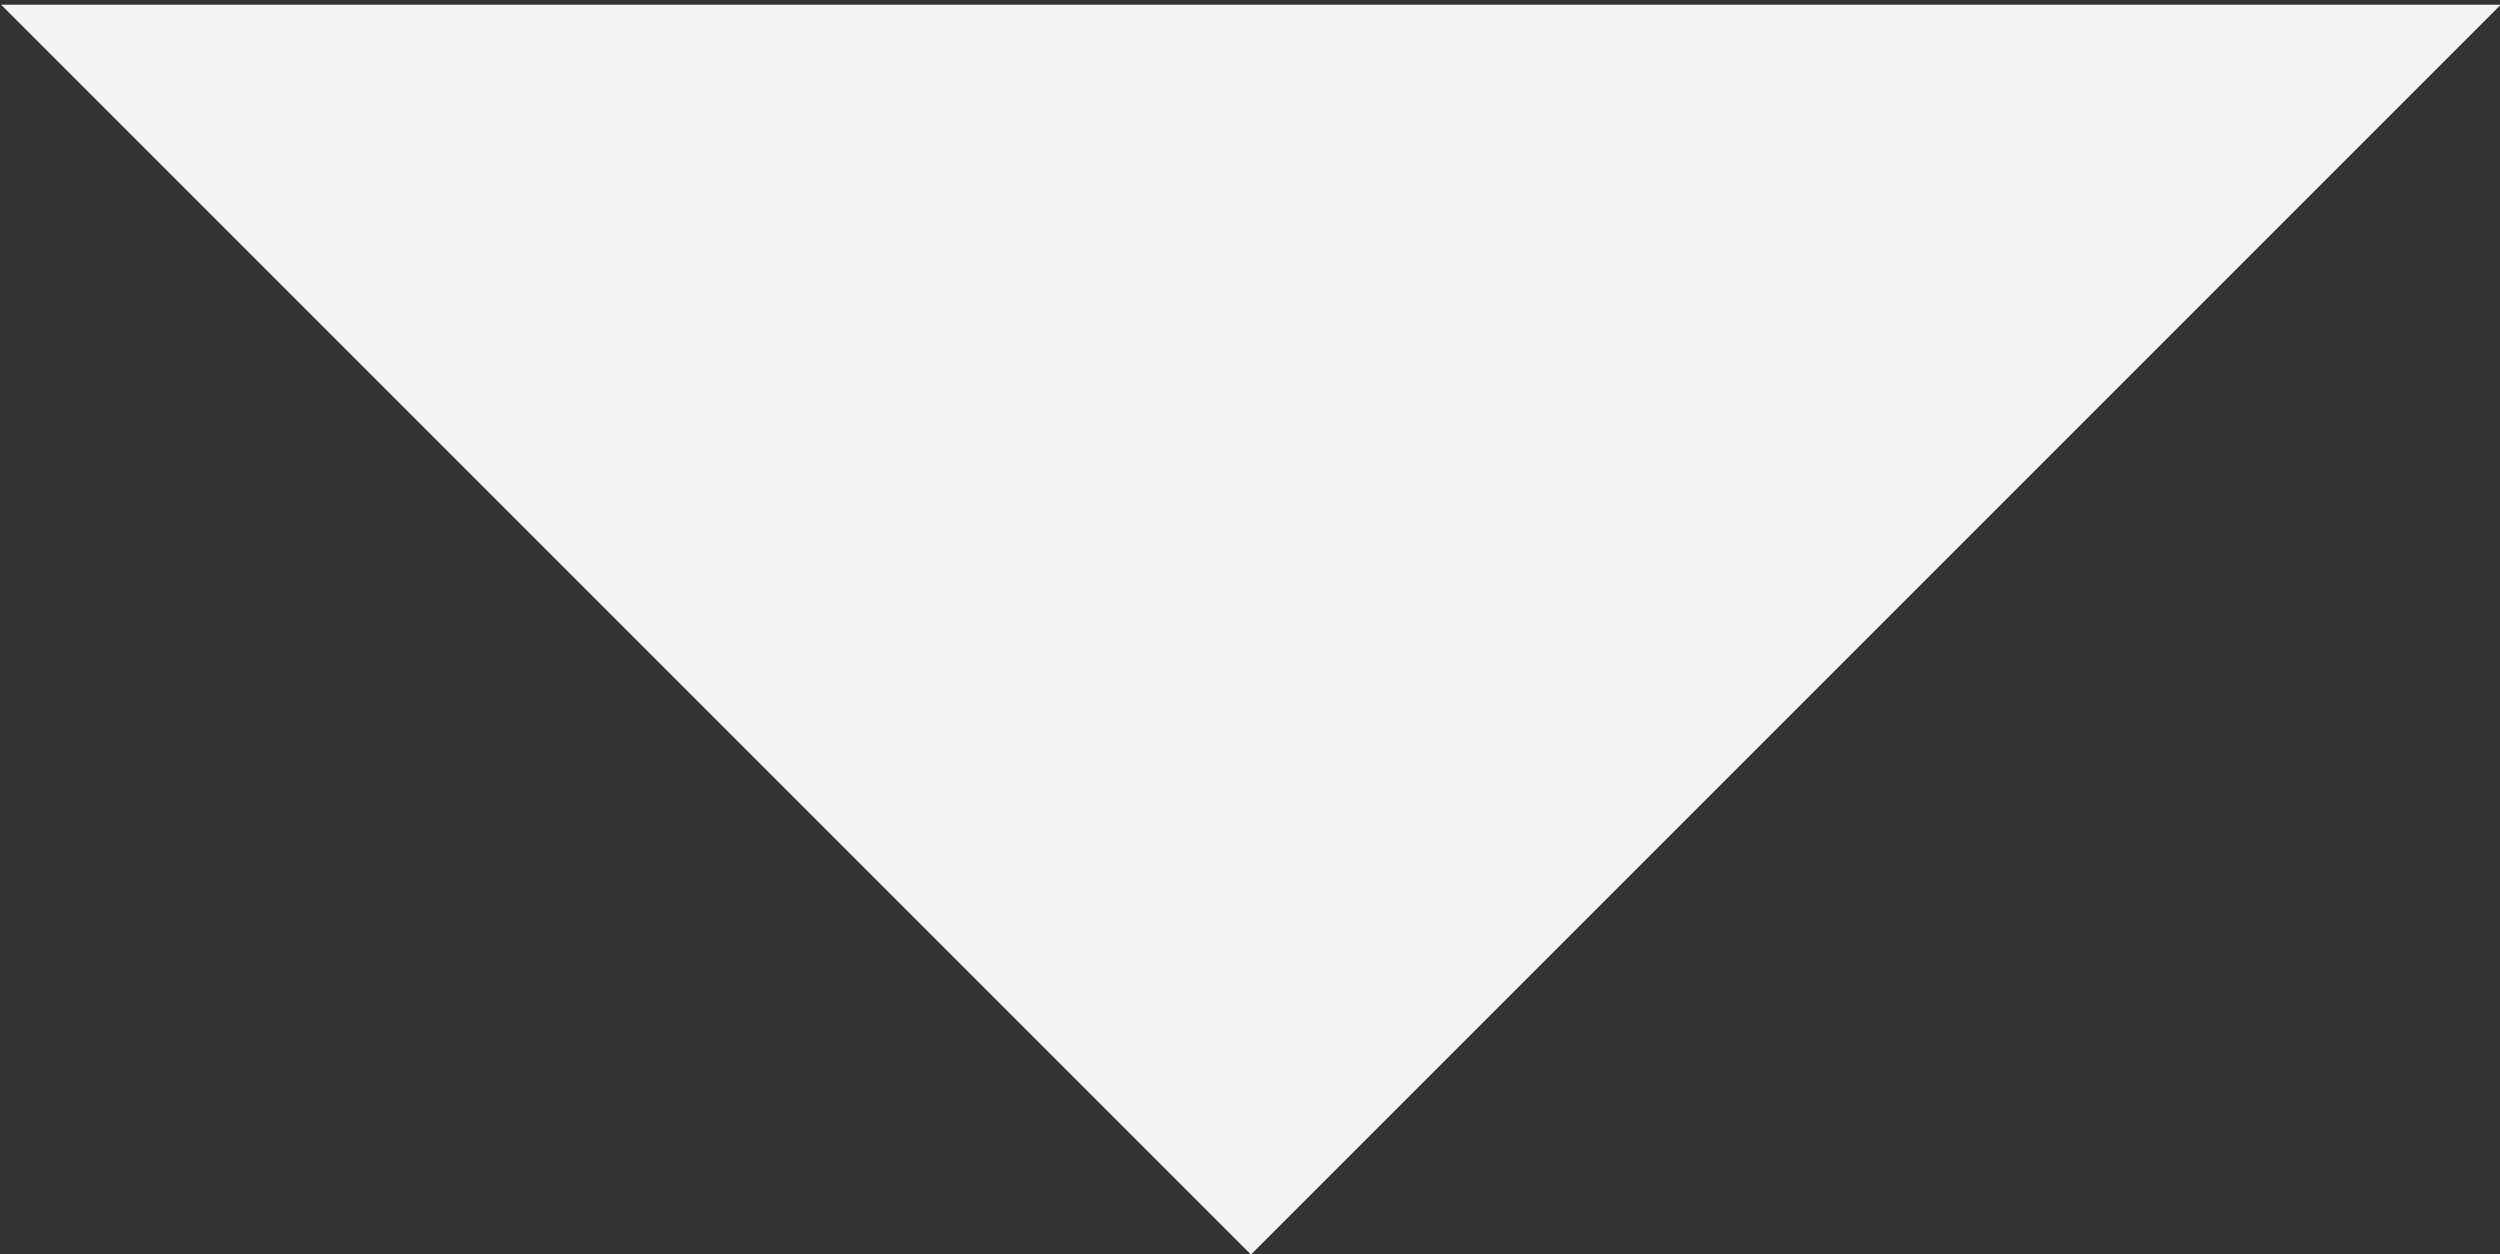 <?xml version="1.0" encoding="UTF-8" standalone="no"?>
<!DOCTYPE svg PUBLIC "-//W3C//DTD SVG 1.1//EN" "http://www.w3.org/Graphics/SVG/1.1/DTD/svg11.dtd">
<svg width="100%" height="100%" viewBox="0 0 283 142" version="1.1" xmlns="http://www.w3.org/2000/svg" xmlns:xlink="http://www.w3.org/1999/xlink" xml:space="preserve" xmlns:serif="http://www.serif.com/" style="fill-rule:evenodd;clip-rule:evenodd;stroke-linejoin:round;stroke-miterlimit:2;">
    <rect x="0" y="0" width="283" height="142" fill="#333333" stroke="none"/>
    <g transform="matrix(0.81,0.81,-0.81,0.81,-309.244,-1293.28)">
        <g>
            <path d="M1164.29,433.016L989.623,607.683L1164.29,607.683L1164.29,433.016Z" style="fill:rgb(244,243,243);"/>
        </g>
    </g>
</svg>
